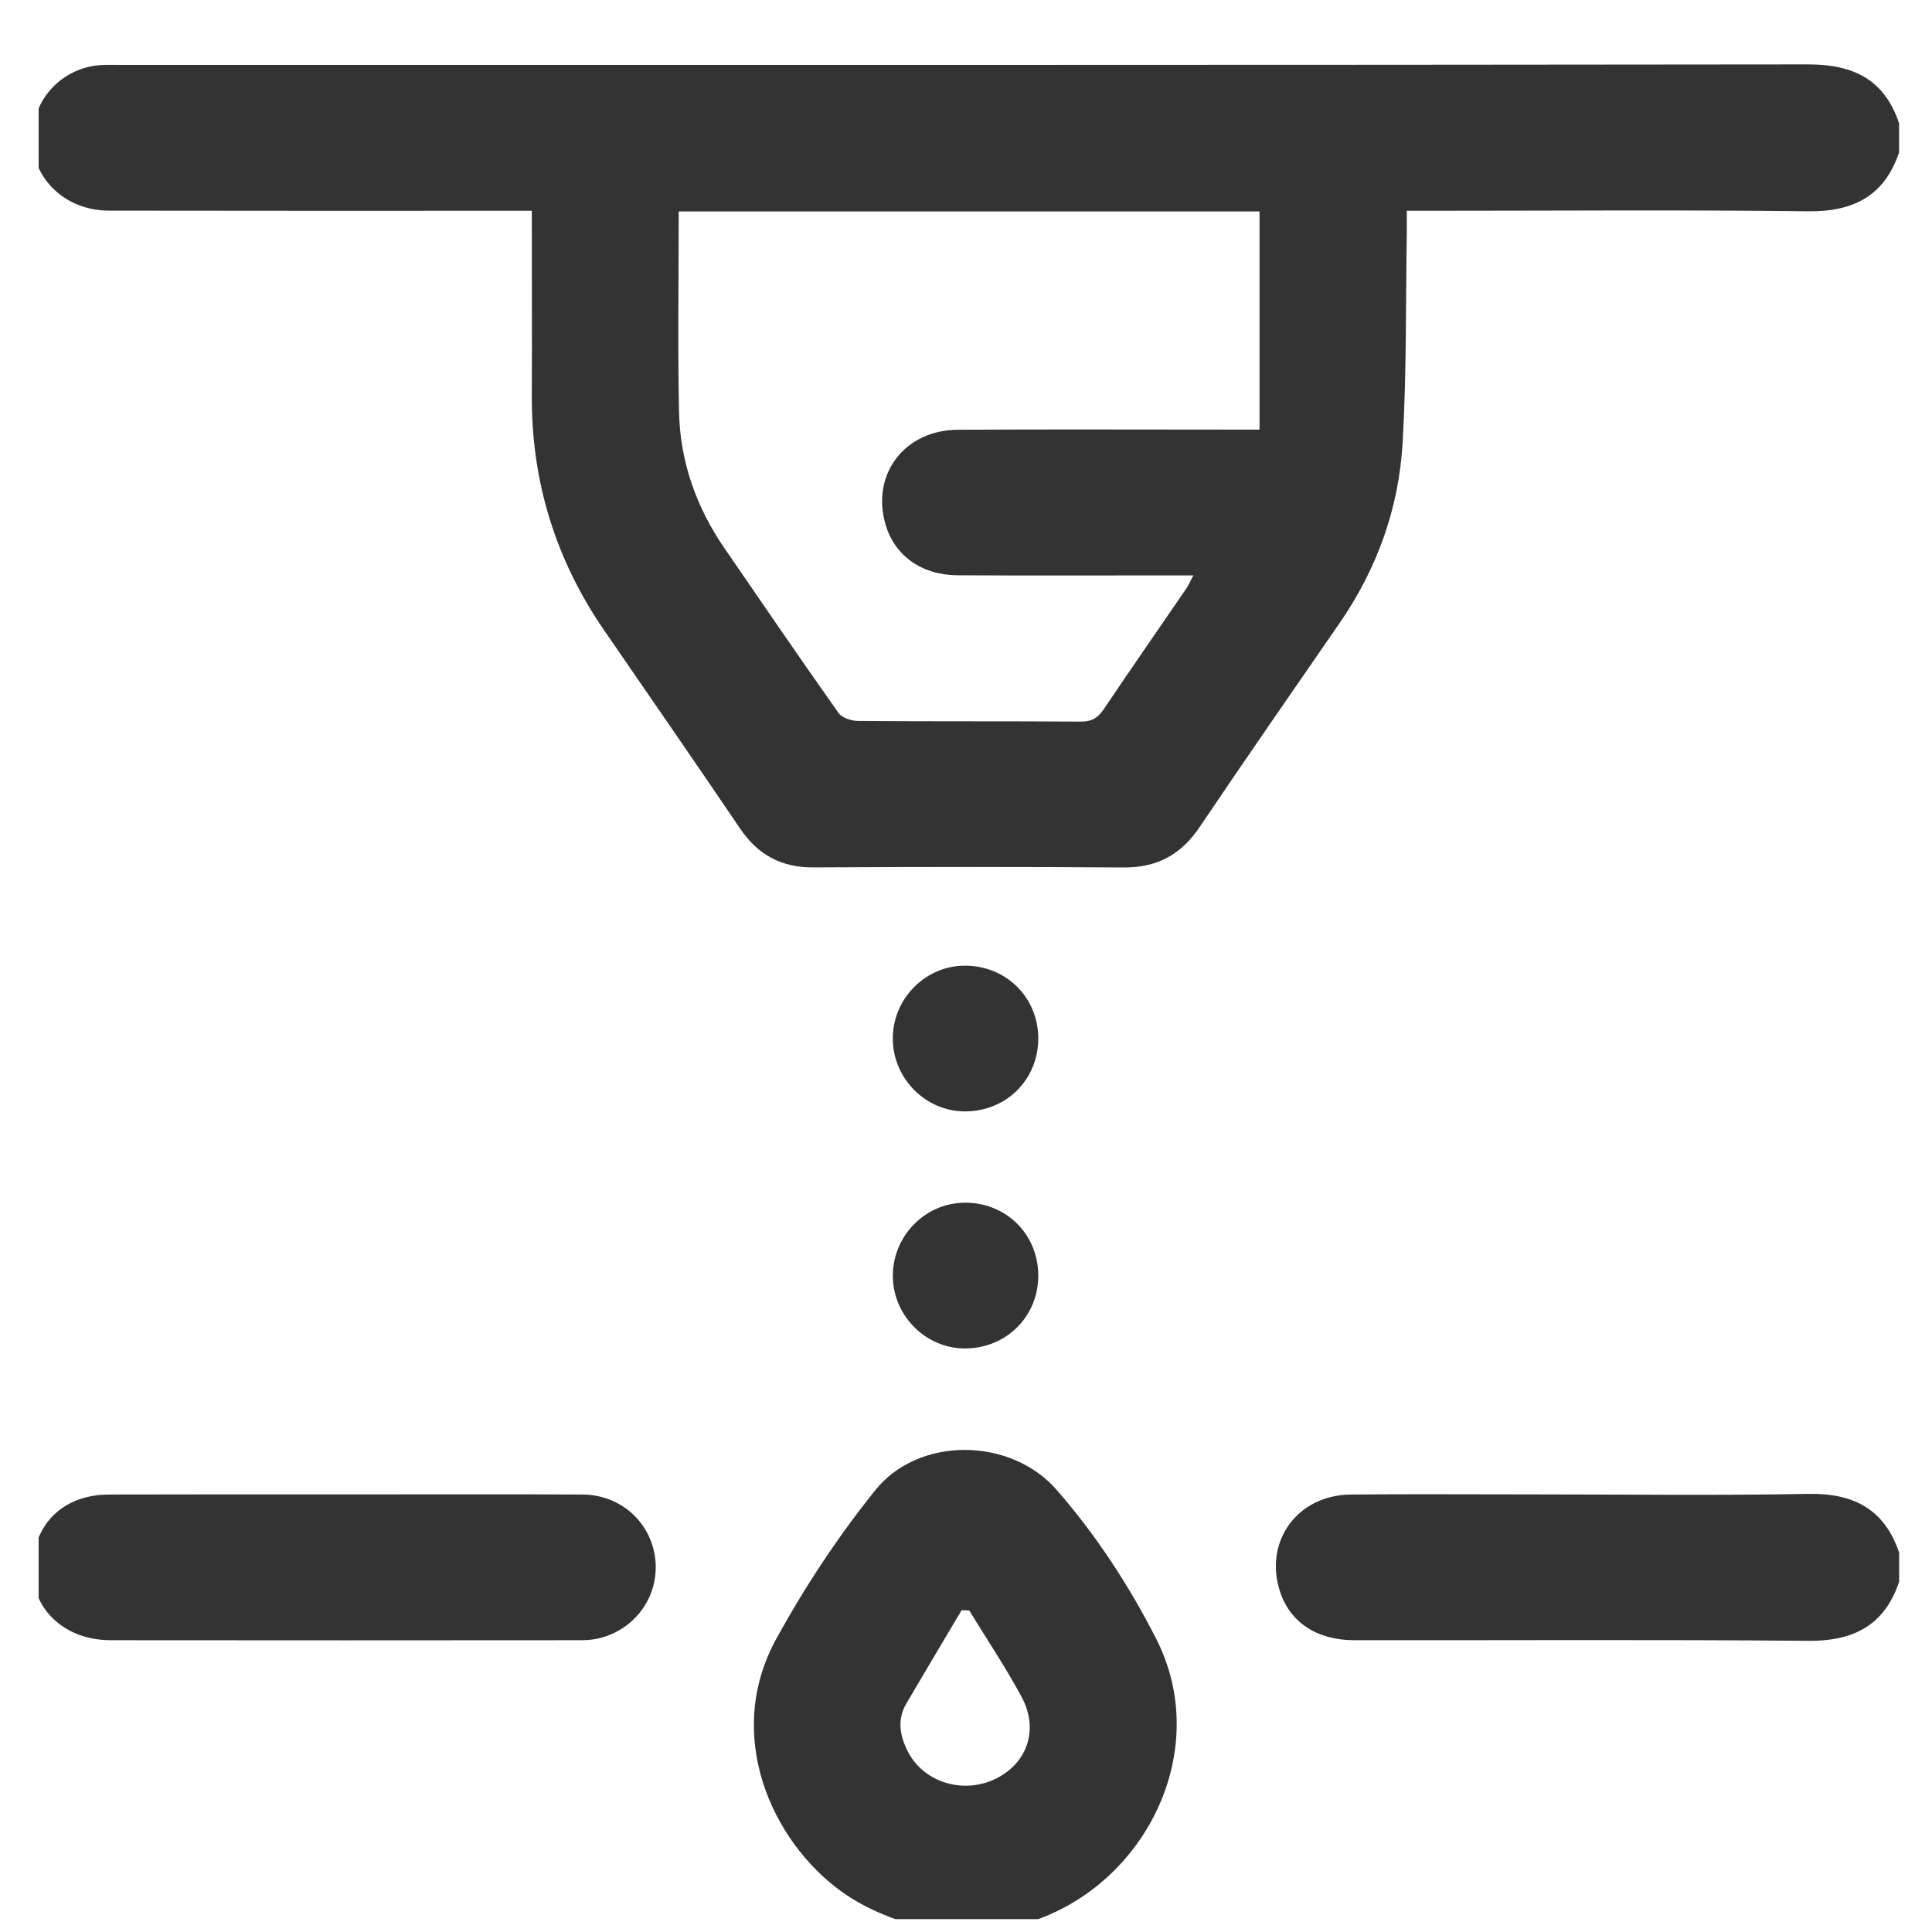 <?xml version="1.0" encoding="UTF-8"?>
<svg xmlns="http://www.w3.org/2000/svg" width="30" height="30" viewBox="0 0 30 30" fill="none">
  <g clip-path="url(#clip0_1053_2848)">
    <g clip-path="url(#clip1_1053_2848)">
      <g clip-path="url(#clip2_1053_2848)">
        <path d="M29.489 2.367C29.259 3.045 28.778 3.289 28.075 3.281C26.113 3.257 24.15 3.273 22.188 3.273H21.845C21.845 3.391 21.846 3.491 21.845 3.591C21.827 4.685 21.843 5.78 21.78 6.872C21.722 7.885 21.387 8.825 20.806 9.668C20.078 10.724 19.345 11.777 18.629 12.841C18.34 13.272 17.966 13.474 17.445 13.47C15.841 13.459 14.237 13.46 12.633 13.469C12.135 13.472 11.771 13.277 11.493 12.867C10.795 11.836 10.086 10.813 9.381 9.787C8.626 8.69 8.252 7.477 8.258 6.144C8.262 5.201 8.258 4.258 8.258 3.273C8.137 3.273 8.029 3.273 7.92 3.273C5.844 3.273 3.769 3.275 1.693 3.271C0.859 3.27 0.308 2.534 0.563 1.777C0.707 1.346 1.1 1.042 1.556 1.011C1.668 1.004 1.782 1.008 1.895 1.008C10.622 1.008 19.349 1.011 28.076 1C28.778 0.999 29.26 1.233 29.489 1.914V2.367ZM10.539 3.283C10.539 4.341 10.523 5.369 10.544 6.395C10.56 7.167 10.811 7.875 11.249 8.512C11.836 9.367 12.421 10.223 13.02 11.07C13.074 11.147 13.221 11.194 13.325 11.195C14.477 11.204 15.627 11.197 16.778 11.205C16.952 11.207 17.049 11.147 17.142 11.008C17.563 10.382 17.994 9.763 18.42 9.14C18.458 9.084 18.485 9.02 18.53 8.935C18.388 8.935 18.284 8.935 18.181 8.935C17.078 8.935 15.974 8.939 14.871 8.933C14.311 8.93 13.895 8.631 13.752 8.149C13.521 7.372 14.042 6.677 14.874 6.673C16.326 6.665 17.778 6.671 19.231 6.671C19.332 6.671 19.433 6.671 19.558 6.671V3.283H10.539Z" fill="#333333"></path>
        <path d="M14.598 30C14.056 29.872 13.534 29.706 13.071 29.375C11.989 28.599 11.227 26.943 12.059 25.438C12.502 24.634 13.016 23.855 13.591 23.14C14.268 22.297 15.694 22.317 16.406 23.133C17.02 23.837 17.531 24.617 17.957 25.455C18.899 27.312 17.616 29.593 15.577 29.945C15.513 29.956 15.453 29.981 15.391 30H14.598ZM15.05 25.007C15.01 25.005 14.971 25.004 14.932 25.003C14.646 25.486 14.357 25.968 14.073 26.453C13.93 26.698 13.971 26.942 14.089 27.182C14.332 27.677 14.957 27.872 15.472 27.615C15.953 27.374 16.133 26.852 15.865 26.353C15.617 25.891 15.323 25.454 15.05 25.007Z" fill="#333333"></path>
        <path d="M29.489 24.564C29.259 25.242 28.778 25.485 28.076 25.479C25.727 25.457 23.378 25.472 21.029 25.469C20.442 25.469 20.023 25.185 19.871 24.699C19.63 23.927 20.148 23.216 20.973 23.207C21.926 23.198 22.879 23.205 23.832 23.205C25.247 23.205 26.663 23.224 28.077 23.197C28.78 23.183 29.261 23.432 29.49 24.11V24.563L29.489 24.564Z" fill="#333333"></path>
        <path d="M5.371 23.205C6.596 23.205 7.822 23.201 9.047 23.207C9.645 23.21 10.12 23.649 10.177 24.225C10.233 24.802 9.847 25.325 9.268 25.447C9.177 25.466 9.082 25.469 8.988 25.469C6.565 25.471 4.142 25.472 1.719 25.469C0.861 25.468 0.33 24.791 0.556 24.002C0.698 23.507 1.116 23.209 1.693 23.207C2.918 23.203 4.144 23.205 5.369 23.205H5.371Z" fill="#333333"></path>
        <path d="M14.992 17.258C14.375 17.262 13.863 16.747 13.863 16.124C13.864 15.512 14.362 15.003 14.968 14.995C15.617 14.987 16.123 15.484 16.122 16.128C16.12 16.763 15.63 17.253 14.992 17.258Z" fill="#333333"></path>
        <path d="M14.971 18.675C15.61 18.668 16.108 19.147 16.122 19.783C16.136 20.426 15.638 20.934 14.991 20.939C14.385 20.943 13.876 20.442 13.864 19.832C13.852 19.207 14.354 18.683 14.97 18.676L14.971 18.675Z" fill="#333333"></path>
      </g>
    </g>
  </g>
  <defs>
    <clipPath id="clip0_1053_2848">
      <rect width="30" height="30" fill="white"></rect>
    </clipPath>
    <clipPath id="clip1_1053_2848">
      <rect width="29" height="29" fill="white" transform="translate(0.6 0.8)"></rect>
    </clipPath>
    <clipPath id="clip2_1053_2848">
      <rect width="28.989" height="29" fill="white" transform="translate(0.5 1)"></rect>
    </clipPath>
  </defs>
</svg>
